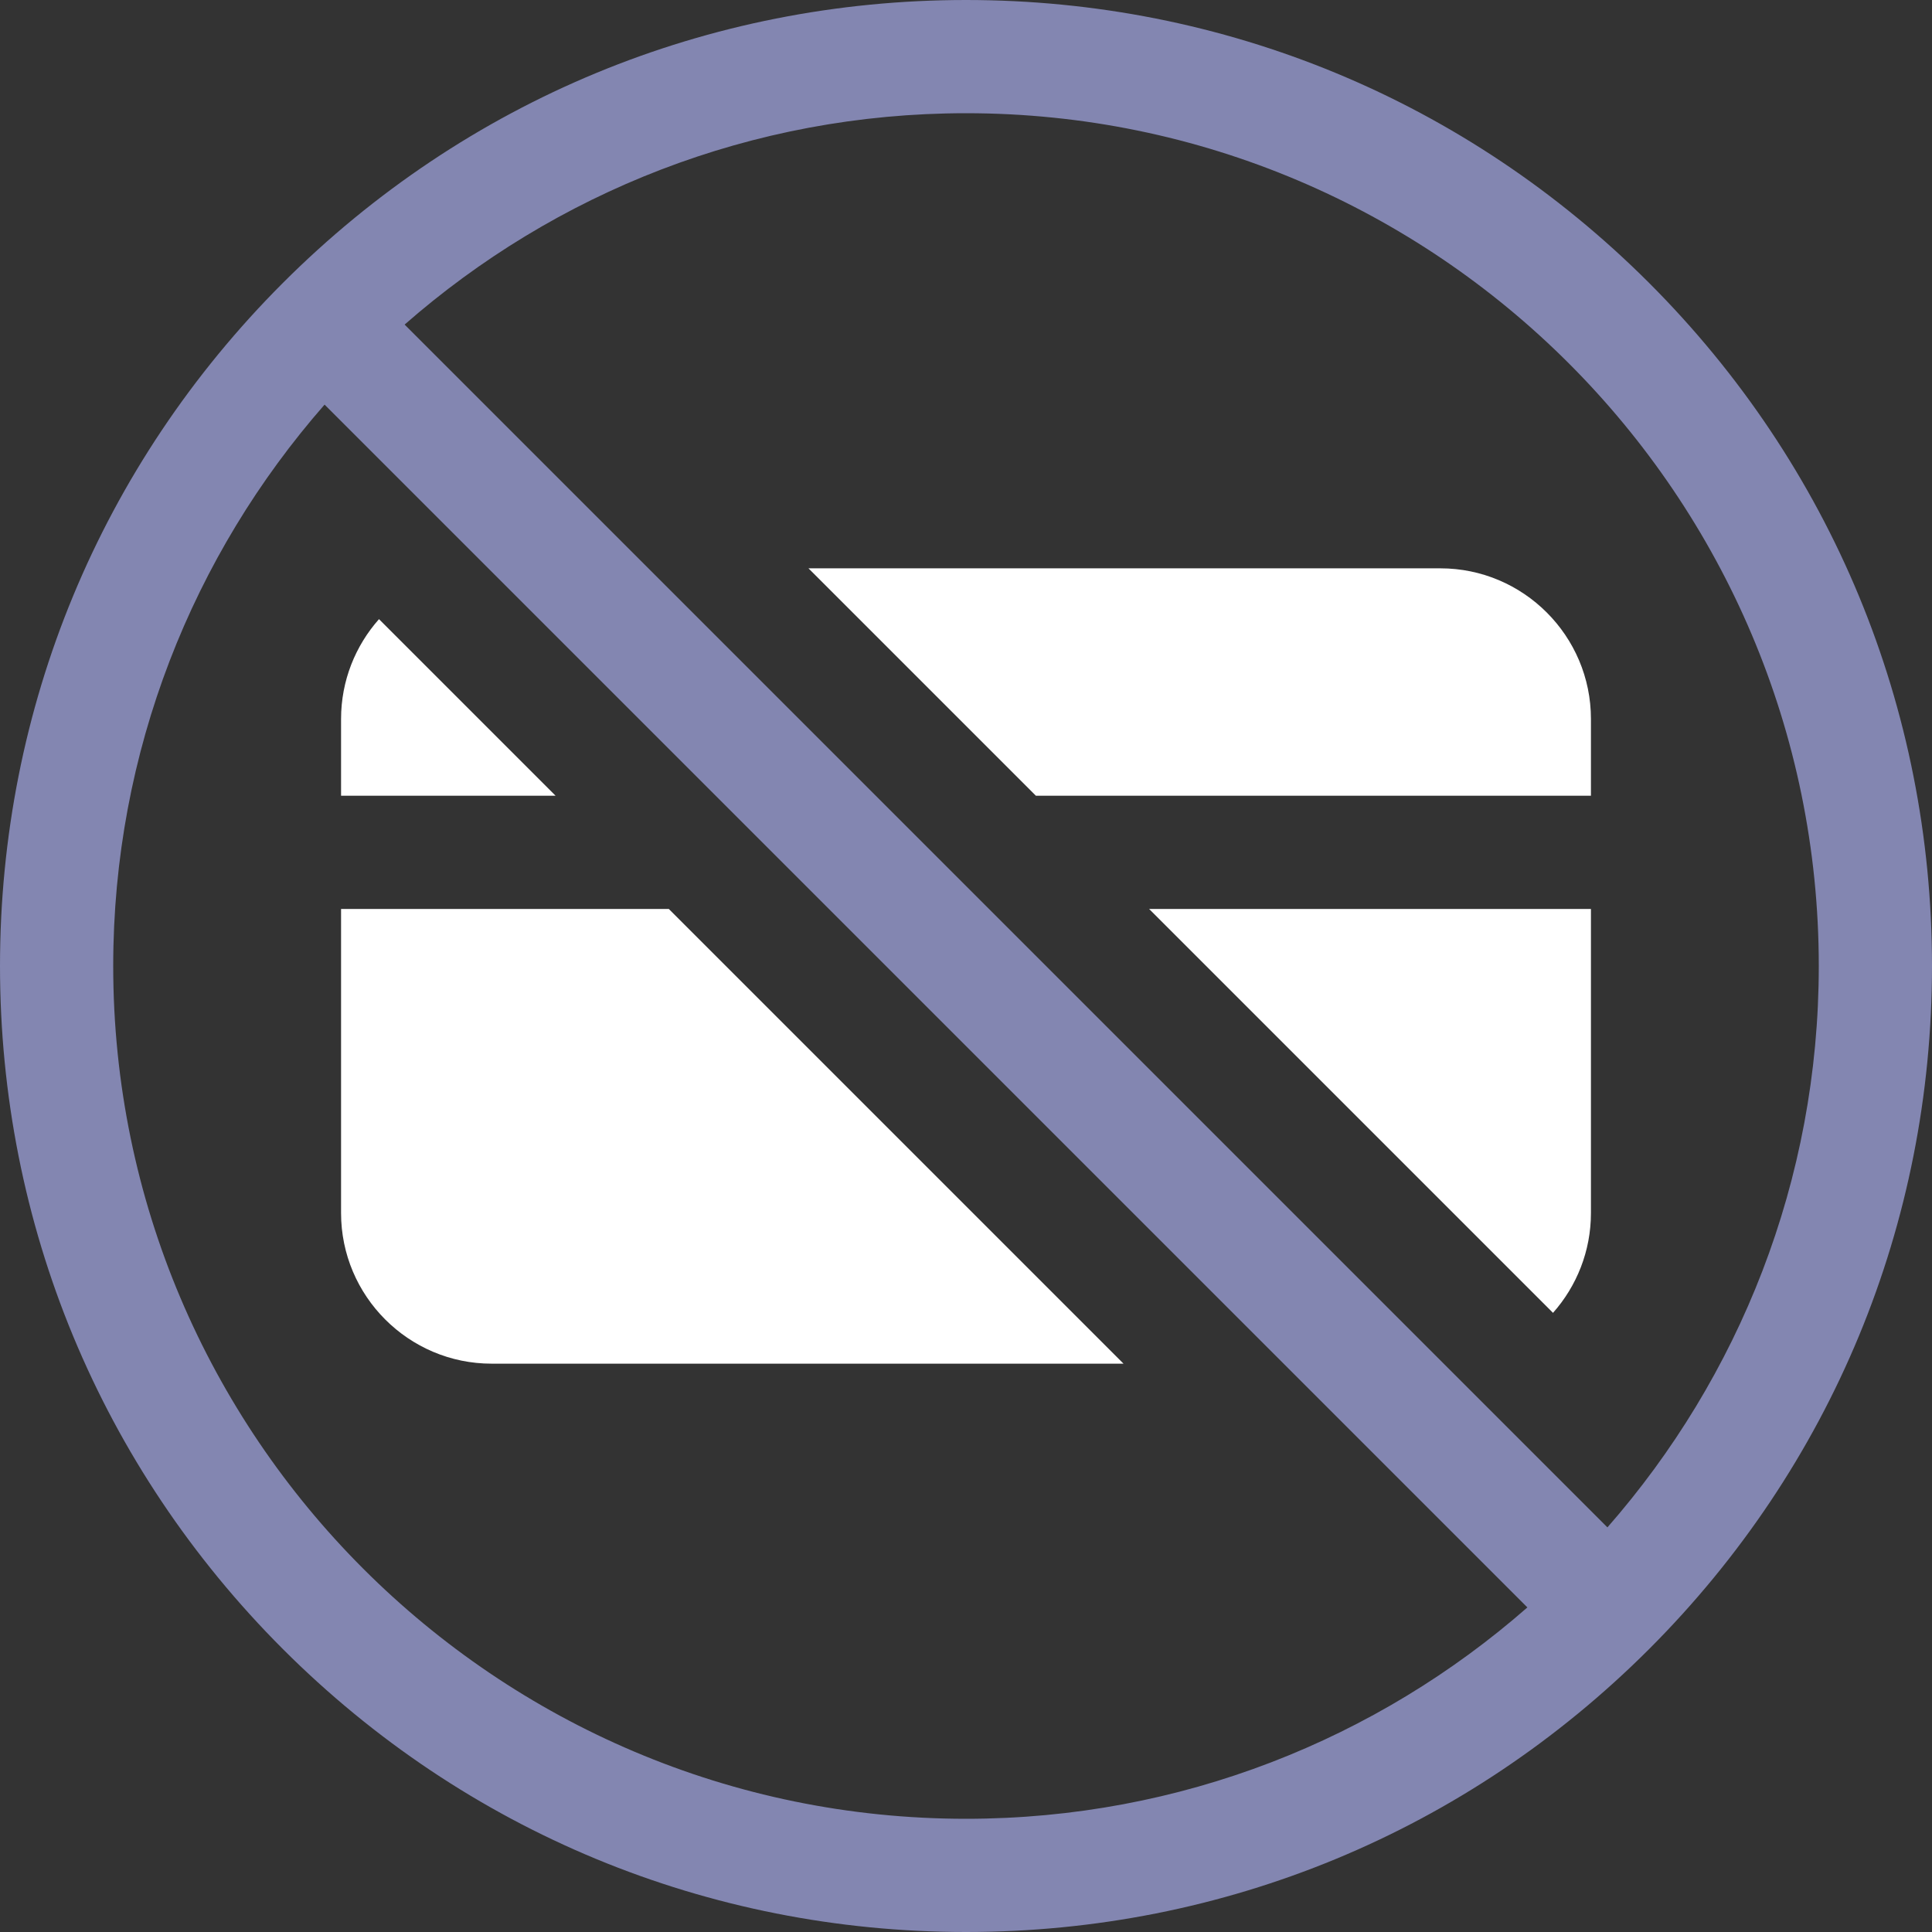<svg width="30" height="30" viewBox="0 0 30 30" fill="none" xmlns="http://www.w3.org/2000/svg">
<rect x="0" y="0" width="30" height="30" fill="#333333" stroke="none"/>
<path d="M5.296 18.836C5.296 20.125 6.345 21.175 7.634 21.175H17.446L10.385 14.114H5.296V18.836Z" fill="white"/>
<path d="M5.296 12.356H8.627L5.885 9.614C5.519 10.027 5.296 10.57 5.296 11.165V12.356Z" fill="white"/>
<path d="M24.704 14.114H17.843L24.115 20.386C24.481 19.973 24.704 19.43 24.704 18.836V14.114Z" fill="white"/>
<path d="M24.704 11.164C24.704 9.875 23.655 8.825 22.366 8.825H12.554L16.085 12.356H24.704V11.164Z" fill="white"/>
<path d="M25.607 4.393C22.773 1.56 19.007 0 15 0C10.993 0 7.227 1.56 4.393 4.393C1.56 7.227 0 10.993 0 15C0 19.007 1.56 22.773 4.393 25.607C7.227 28.44 10.993 30 15 30C19.007 30 22.773 28.44 25.607 25.607C28.44 22.773 30 19.007 30 15C30 10.993 28.44 7.227 25.607 4.393ZM15 28.242C7.698 28.242 1.758 22.302 1.758 15C1.758 11.665 2.998 8.614 5.04 6.283L23.717 24.96C21.386 27.002 18.335 28.242 15 28.242ZM24.96 23.717L6.283 5.04C8.614 2.998 11.665 1.758 15 1.758C22.302 1.758 28.242 7.698 28.242 15C28.242 18.335 27.002 21.386 24.96 23.717Z" fill="#8386B1"/>
</svg>
